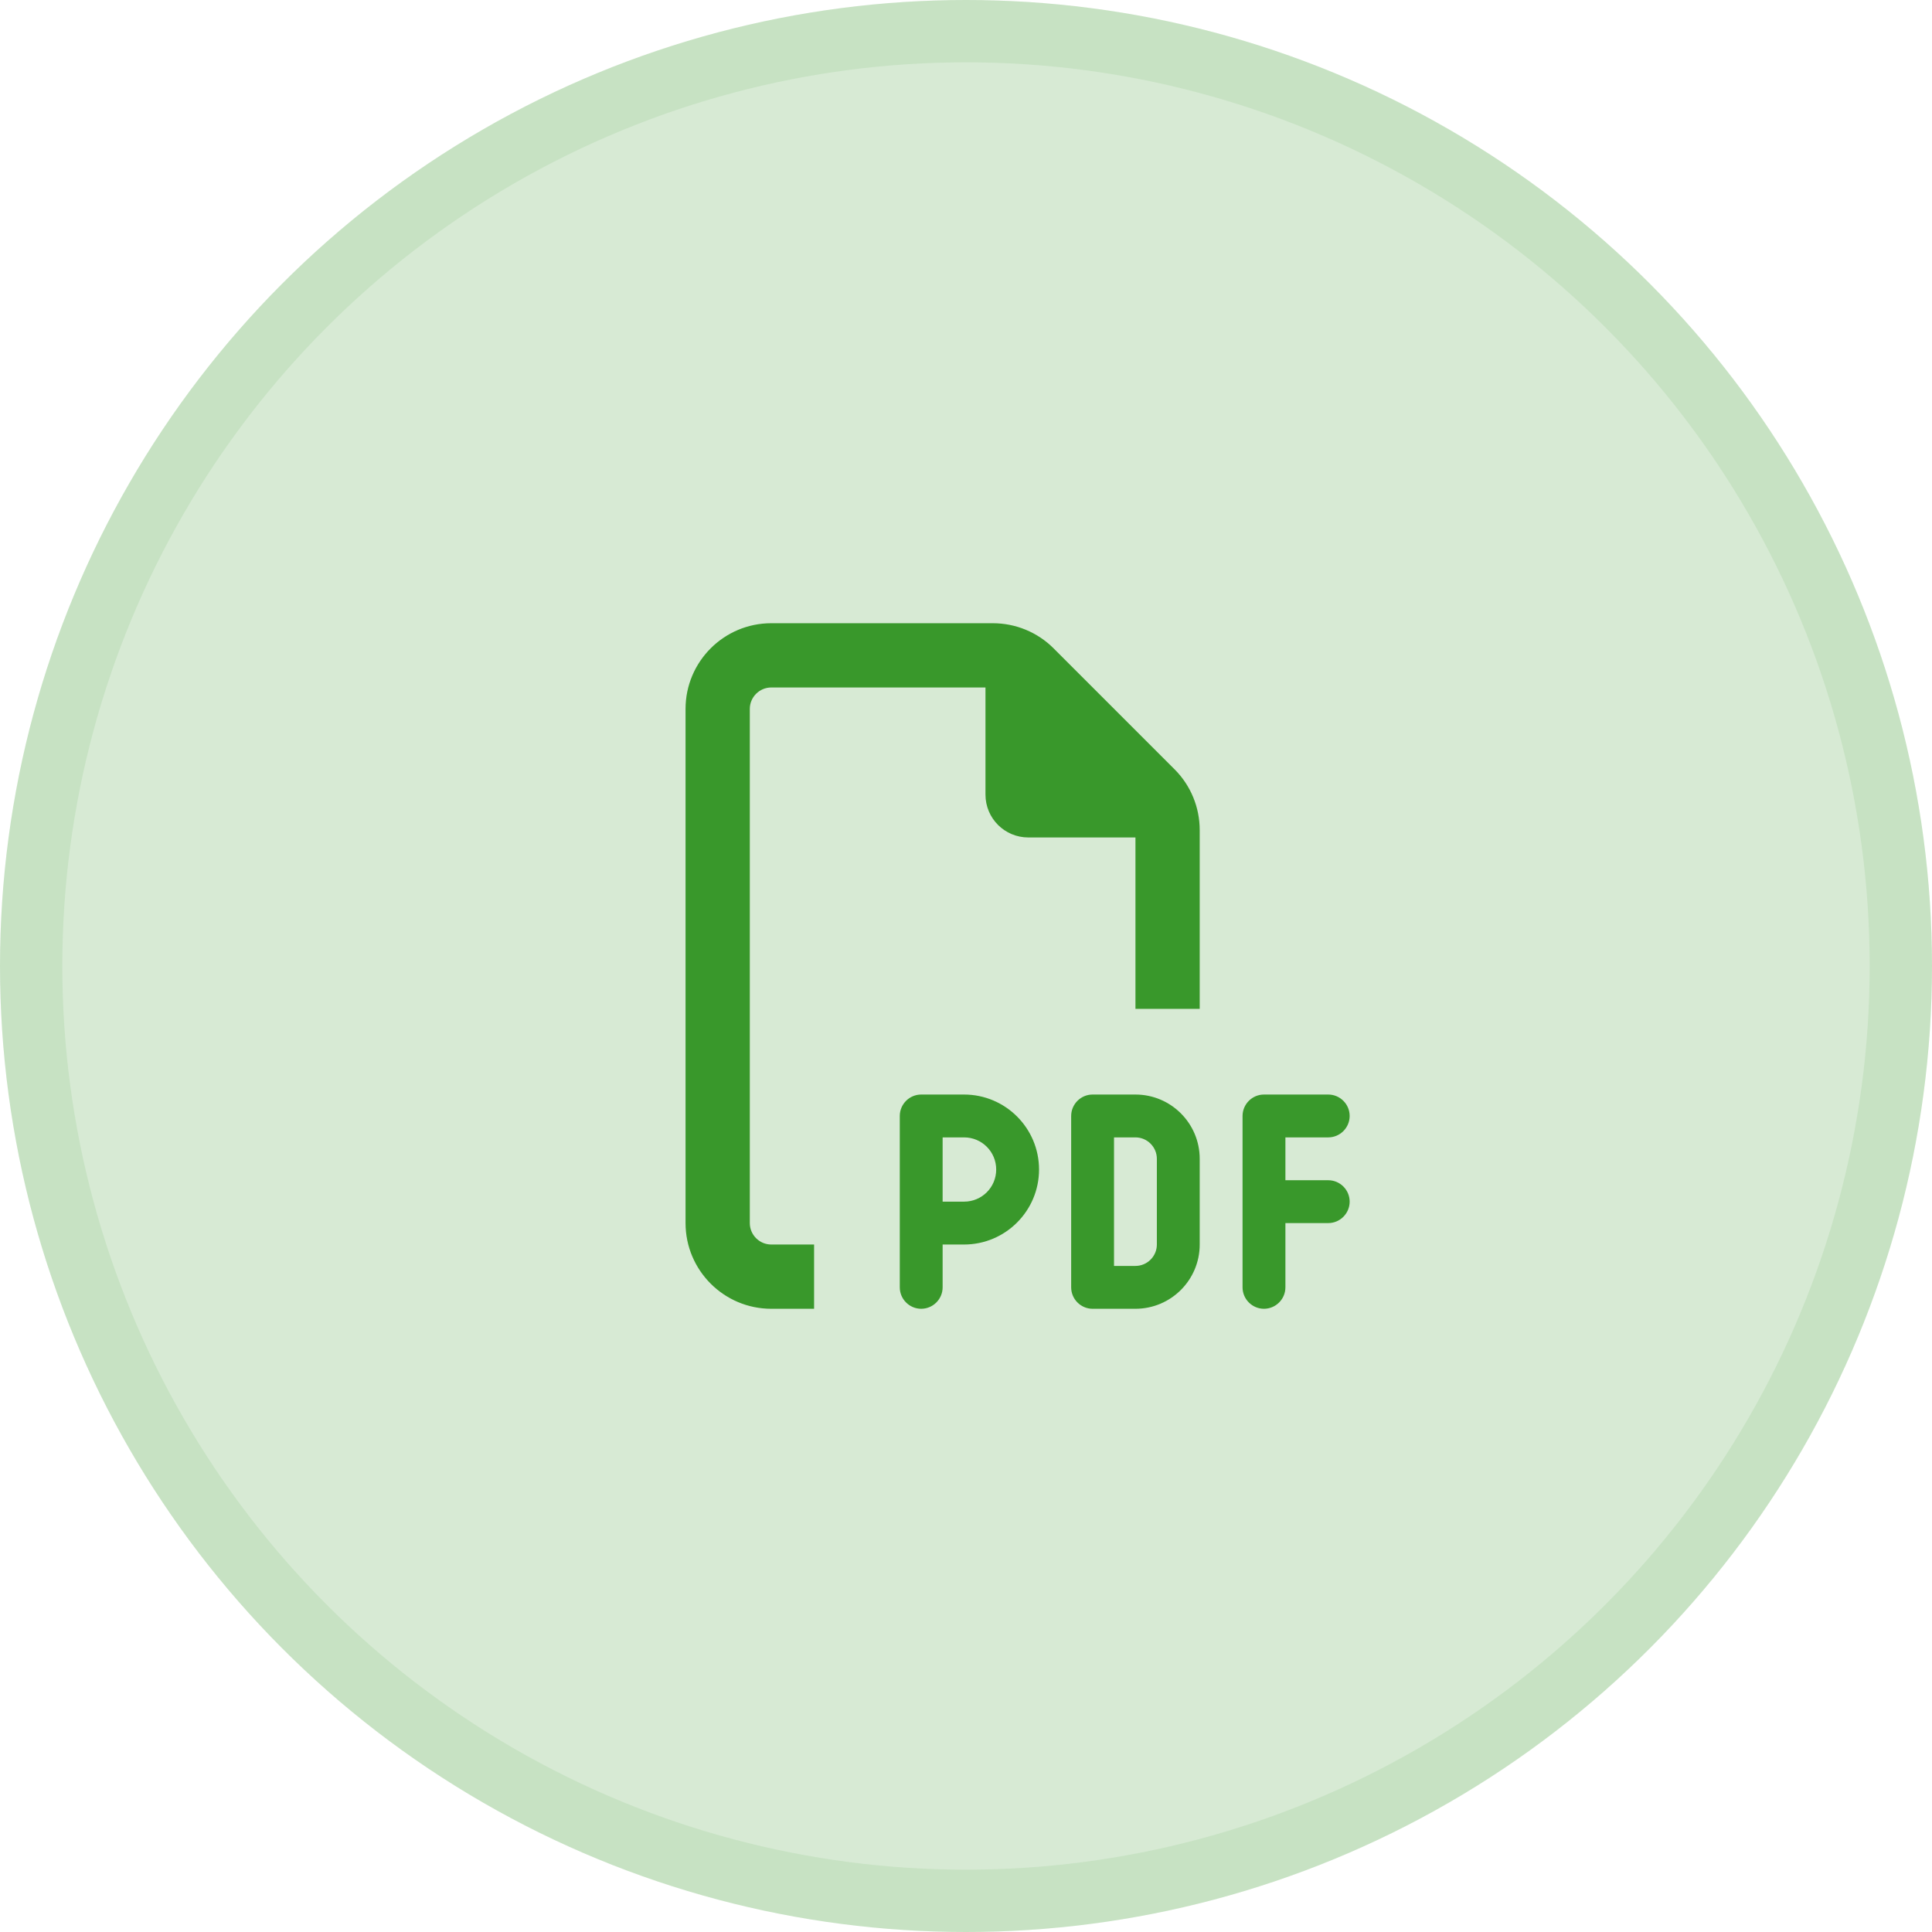 <?xml version="1.0" encoding="UTF-8"?> <svg xmlns="http://www.w3.org/2000/svg" width="62" height="62" viewBox="0 0 62 62" fill="none"> <circle cx="31" cy="31" r="31" fill="#39982B" fill-opacity="0.2"></circle> <circle cx="31" cy="31" r="30" stroke="#39982B" stroke-opacity="0.1" stroke-width="2"></circle> <path d="M24.75 39.938H26.125V42H24.75C23.233 42 22 40.767 22 39.25V22.75C22 21.233 23.233 20 24.75 20H31.861C32.592 20 33.292 20.288 33.808 20.803L37.697 24.692C38.212 25.208 38.5 25.908 38.5 26.639V32.375H36.438V26.875H33C32.239 26.875 31.625 26.261 31.625 25.5V22.062H24.75C24.372 22.062 24.062 22.372 24.062 22.75V39.25C24.062 39.628 24.372 39.938 24.75 39.938ZM29.562 35.125H30.938C32.265 35.125 33.344 36.203 33.344 37.531C33.344 38.859 32.265 39.938 30.938 39.938H30.25V41.312C30.25 41.691 29.941 42 29.562 42C29.184 42 28.875 41.691 28.875 41.312V35.812C28.875 35.434 29.184 35.125 29.562 35.125ZM30.938 38.562C31.509 38.562 31.969 38.103 31.969 37.531C31.969 36.96 31.509 36.5 30.938 36.5H30.25V38.562H30.938ZM35.062 35.125H36.438C37.576 35.125 38.5 36.049 38.5 37.188V39.938C38.5 41.076 37.576 42 36.438 42H35.062C34.684 42 34.375 41.691 34.375 41.312V35.812C34.375 35.434 34.684 35.125 35.062 35.125ZM36.438 40.625C36.816 40.625 37.125 40.316 37.125 39.938V37.188C37.125 36.809 36.816 36.5 36.438 36.5H35.75V40.625H36.438ZM39.875 35.812C39.875 35.434 40.184 35.125 40.562 35.125H42.625C43.003 35.125 43.312 35.434 43.312 35.812C43.312 36.191 43.003 36.5 42.625 36.5H41.25V37.875H42.625C43.003 37.875 43.312 38.184 43.312 38.562C43.312 38.941 43.003 39.25 42.625 39.25H41.25V41.312C41.25 41.691 40.941 42 40.562 42C40.184 42 39.875 41.691 39.875 41.312V35.812Z" fill="#39982B"></path> </svg> 